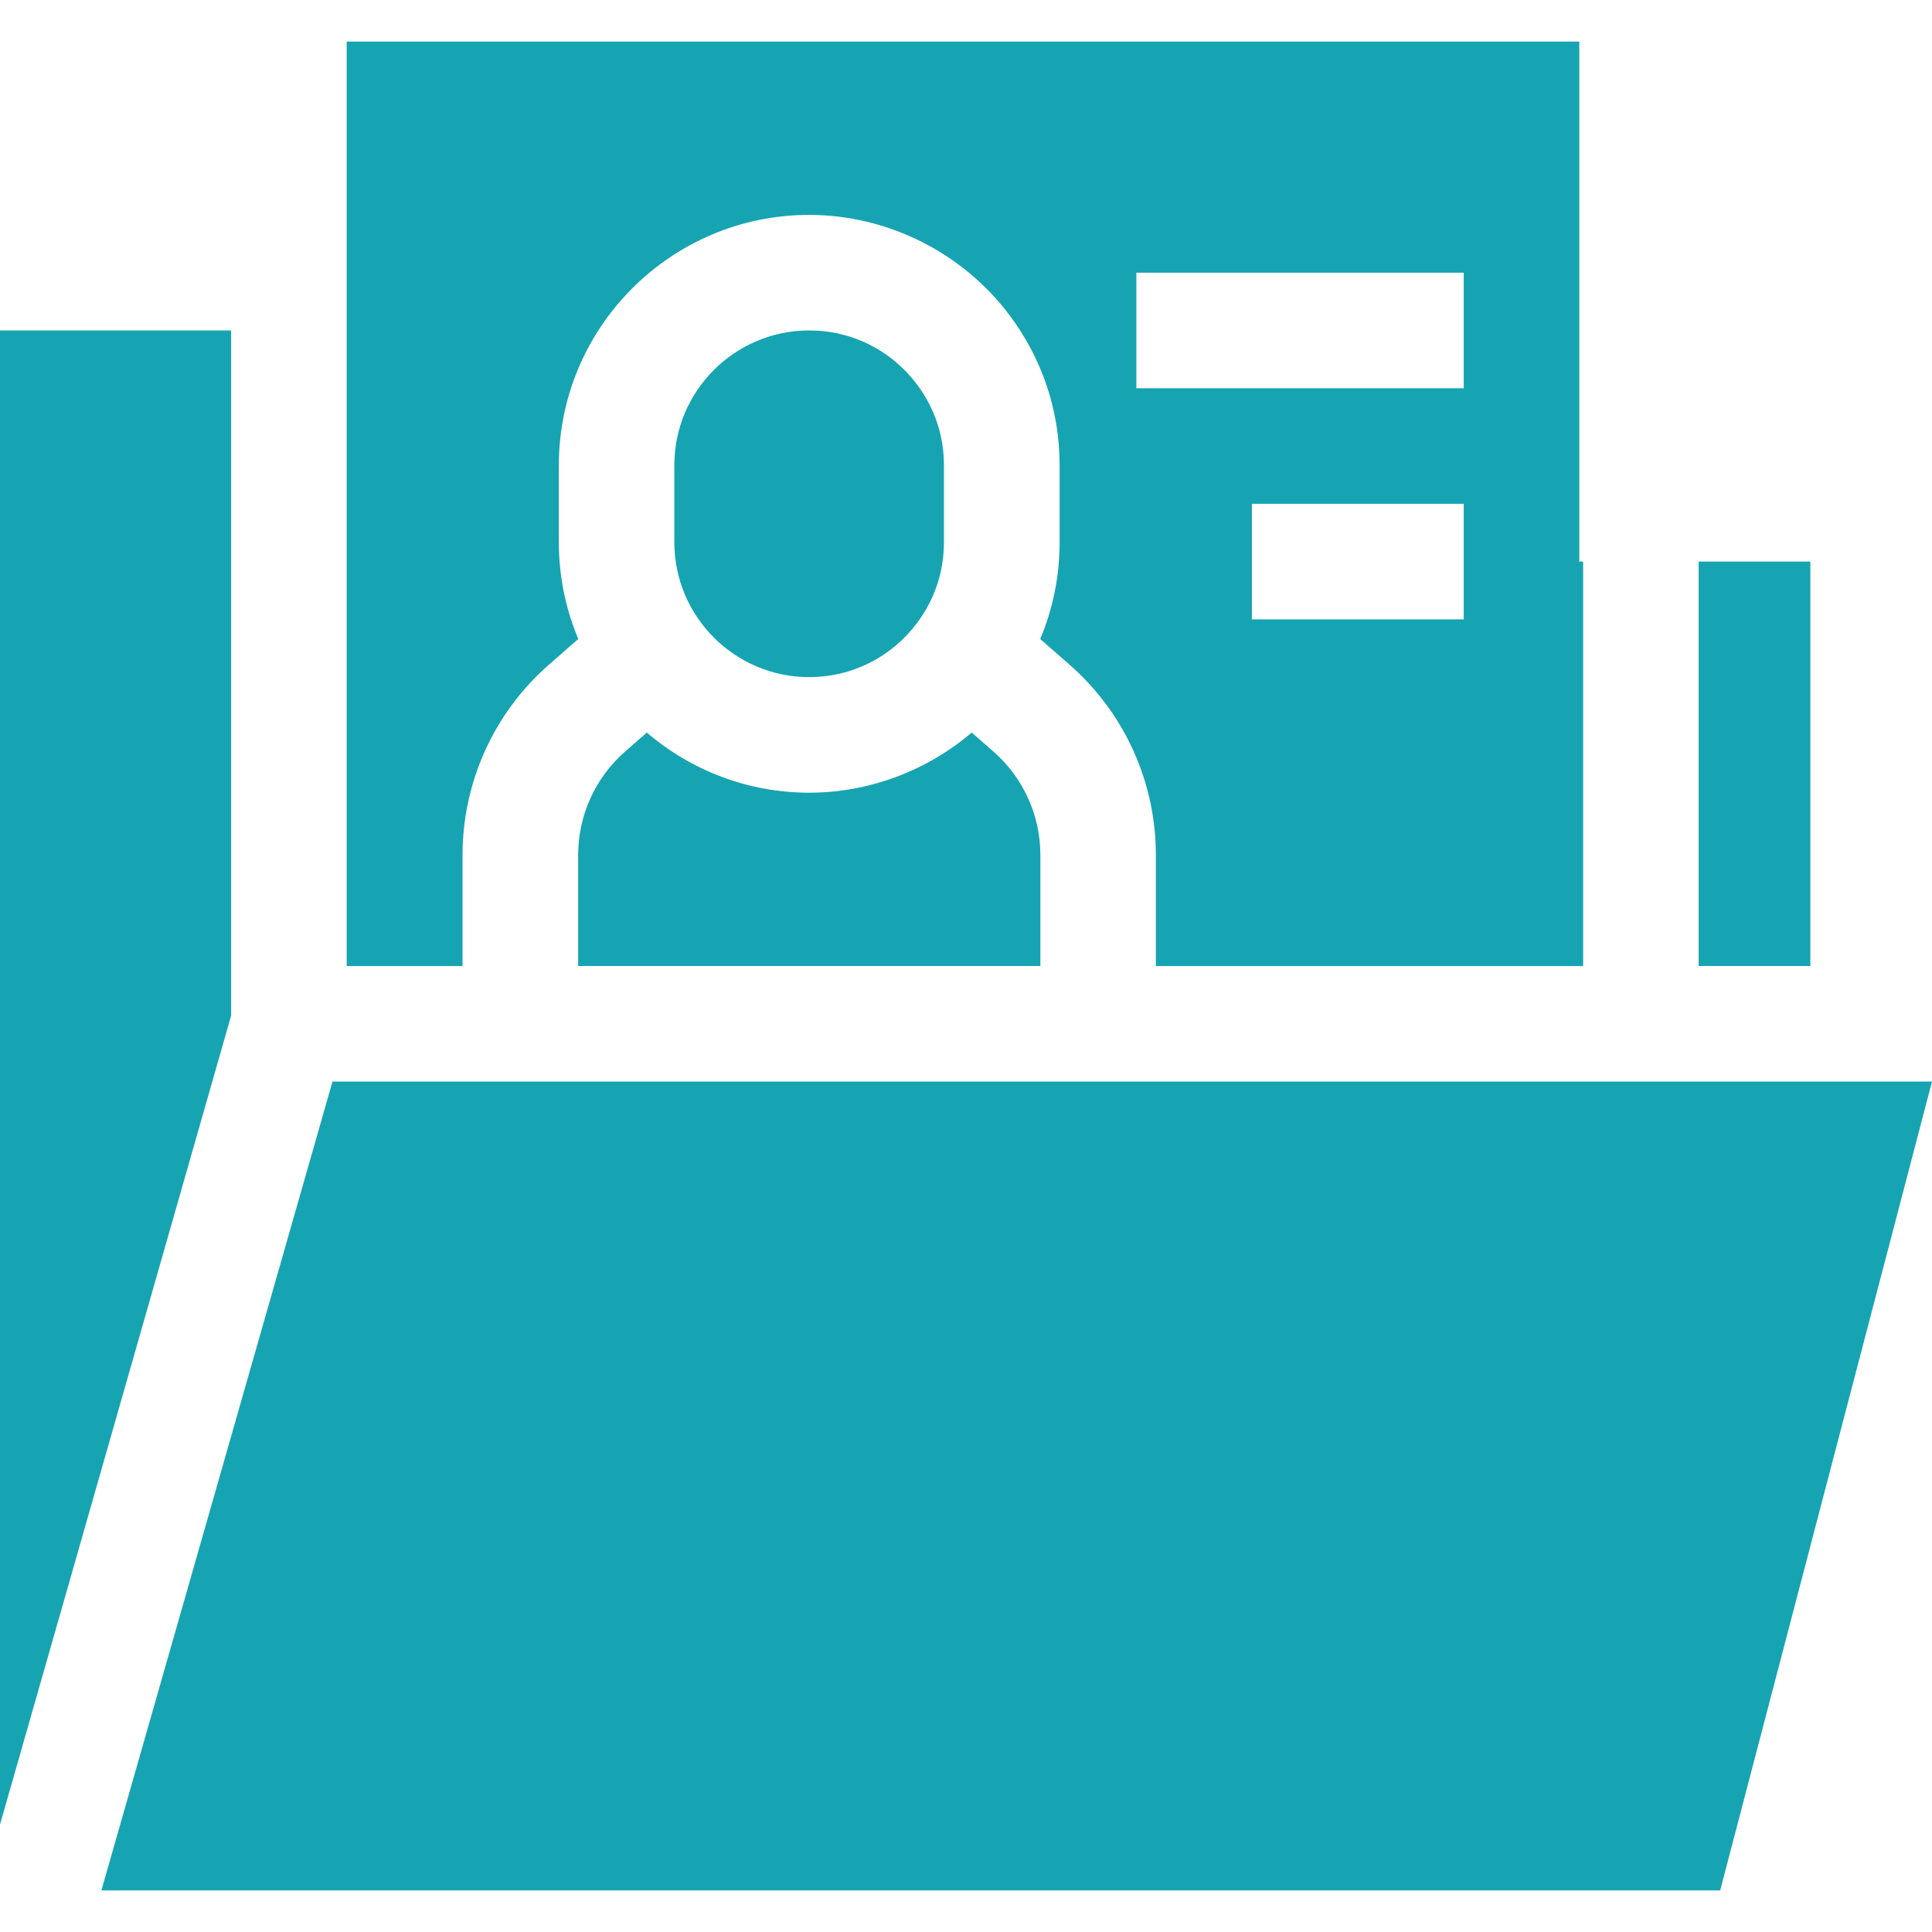 <svg width="51" height="51" viewBox="0 0 51 51" fill="none" xmlns="http://www.w3.org/2000/svg">
<g clip-path="url(#clip0_4066_5534)">
<path d="M44.84 14.824H47.788V25.5H44.84V14.824Z" fill="#16A4B2"/>
<path d="M6.101 8.723H0V48.164L6.101 26.811V8.723Z" fill="#16A4B2"/>
<path d="M8.777 28.551L2.676 49.903H45.408L51 28.551H8.777Z" fill="#16A4B2"/>
<path d="M21.36 8.723C19.397 8.723 17.801 10.319 17.801 12.281V14.315C17.801 16.277 19.397 17.874 21.36 17.874C22.488 17.874 23.526 17.353 24.207 16.446C24.672 15.827 24.918 15.09 24.918 14.315V12.281C24.918 11.506 24.672 10.769 24.207 10.15C23.525 9.243 22.488 8.723 21.36 8.723Z" fill="#16A4B2"/>
<path d="M15.262 25.5H27.456H27.463V22.57C27.463 21.524 27.012 20.529 26.225 19.84L25.651 19.338C24.464 20.348 22.939 20.925 21.363 20.925C19.727 20.925 18.229 20.326 17.074 19.338L16.5 19.84C15.713 20.529 15.262 21.524 15.262 22.57V25.5Z" fill="#16A4B2"/>
<path d="M41.69 14.824V1.098H9.152V25.501H12.193H12.203H12.21V22.57C12.21 20.645 13.041 18.814 14.49 17.546L15.265 16.867C14.935 16.082 14.752 15.22 14.752 14.316V12.282C14.752 8.638 17.717 5.673 21.361 5.673C23.427 5.673 25.403 6.662 26.648 8.319L26.648 8.319C27.513 9.471 27.971 10.841 27.971 12.282V14.316C27.971 15.205 27.796 16.068 27.459 16.869L28.233 17.546C29.682 18.814 30.512 20.645 30.512 22.57V25.501H41.791V14.824H41.69ZM38.639 16.35H33.047V13.299H38.639V16.35ZM38.639 10.249H29.997V7.198H38.639V10.249Z" fill="#16A4B2"/>
</g>
<defs>
<clipPath id="clip0_4066_5534">
<rect width="51" height="51" fill="white"/>
</clipPath>
</defs>
</svg>
